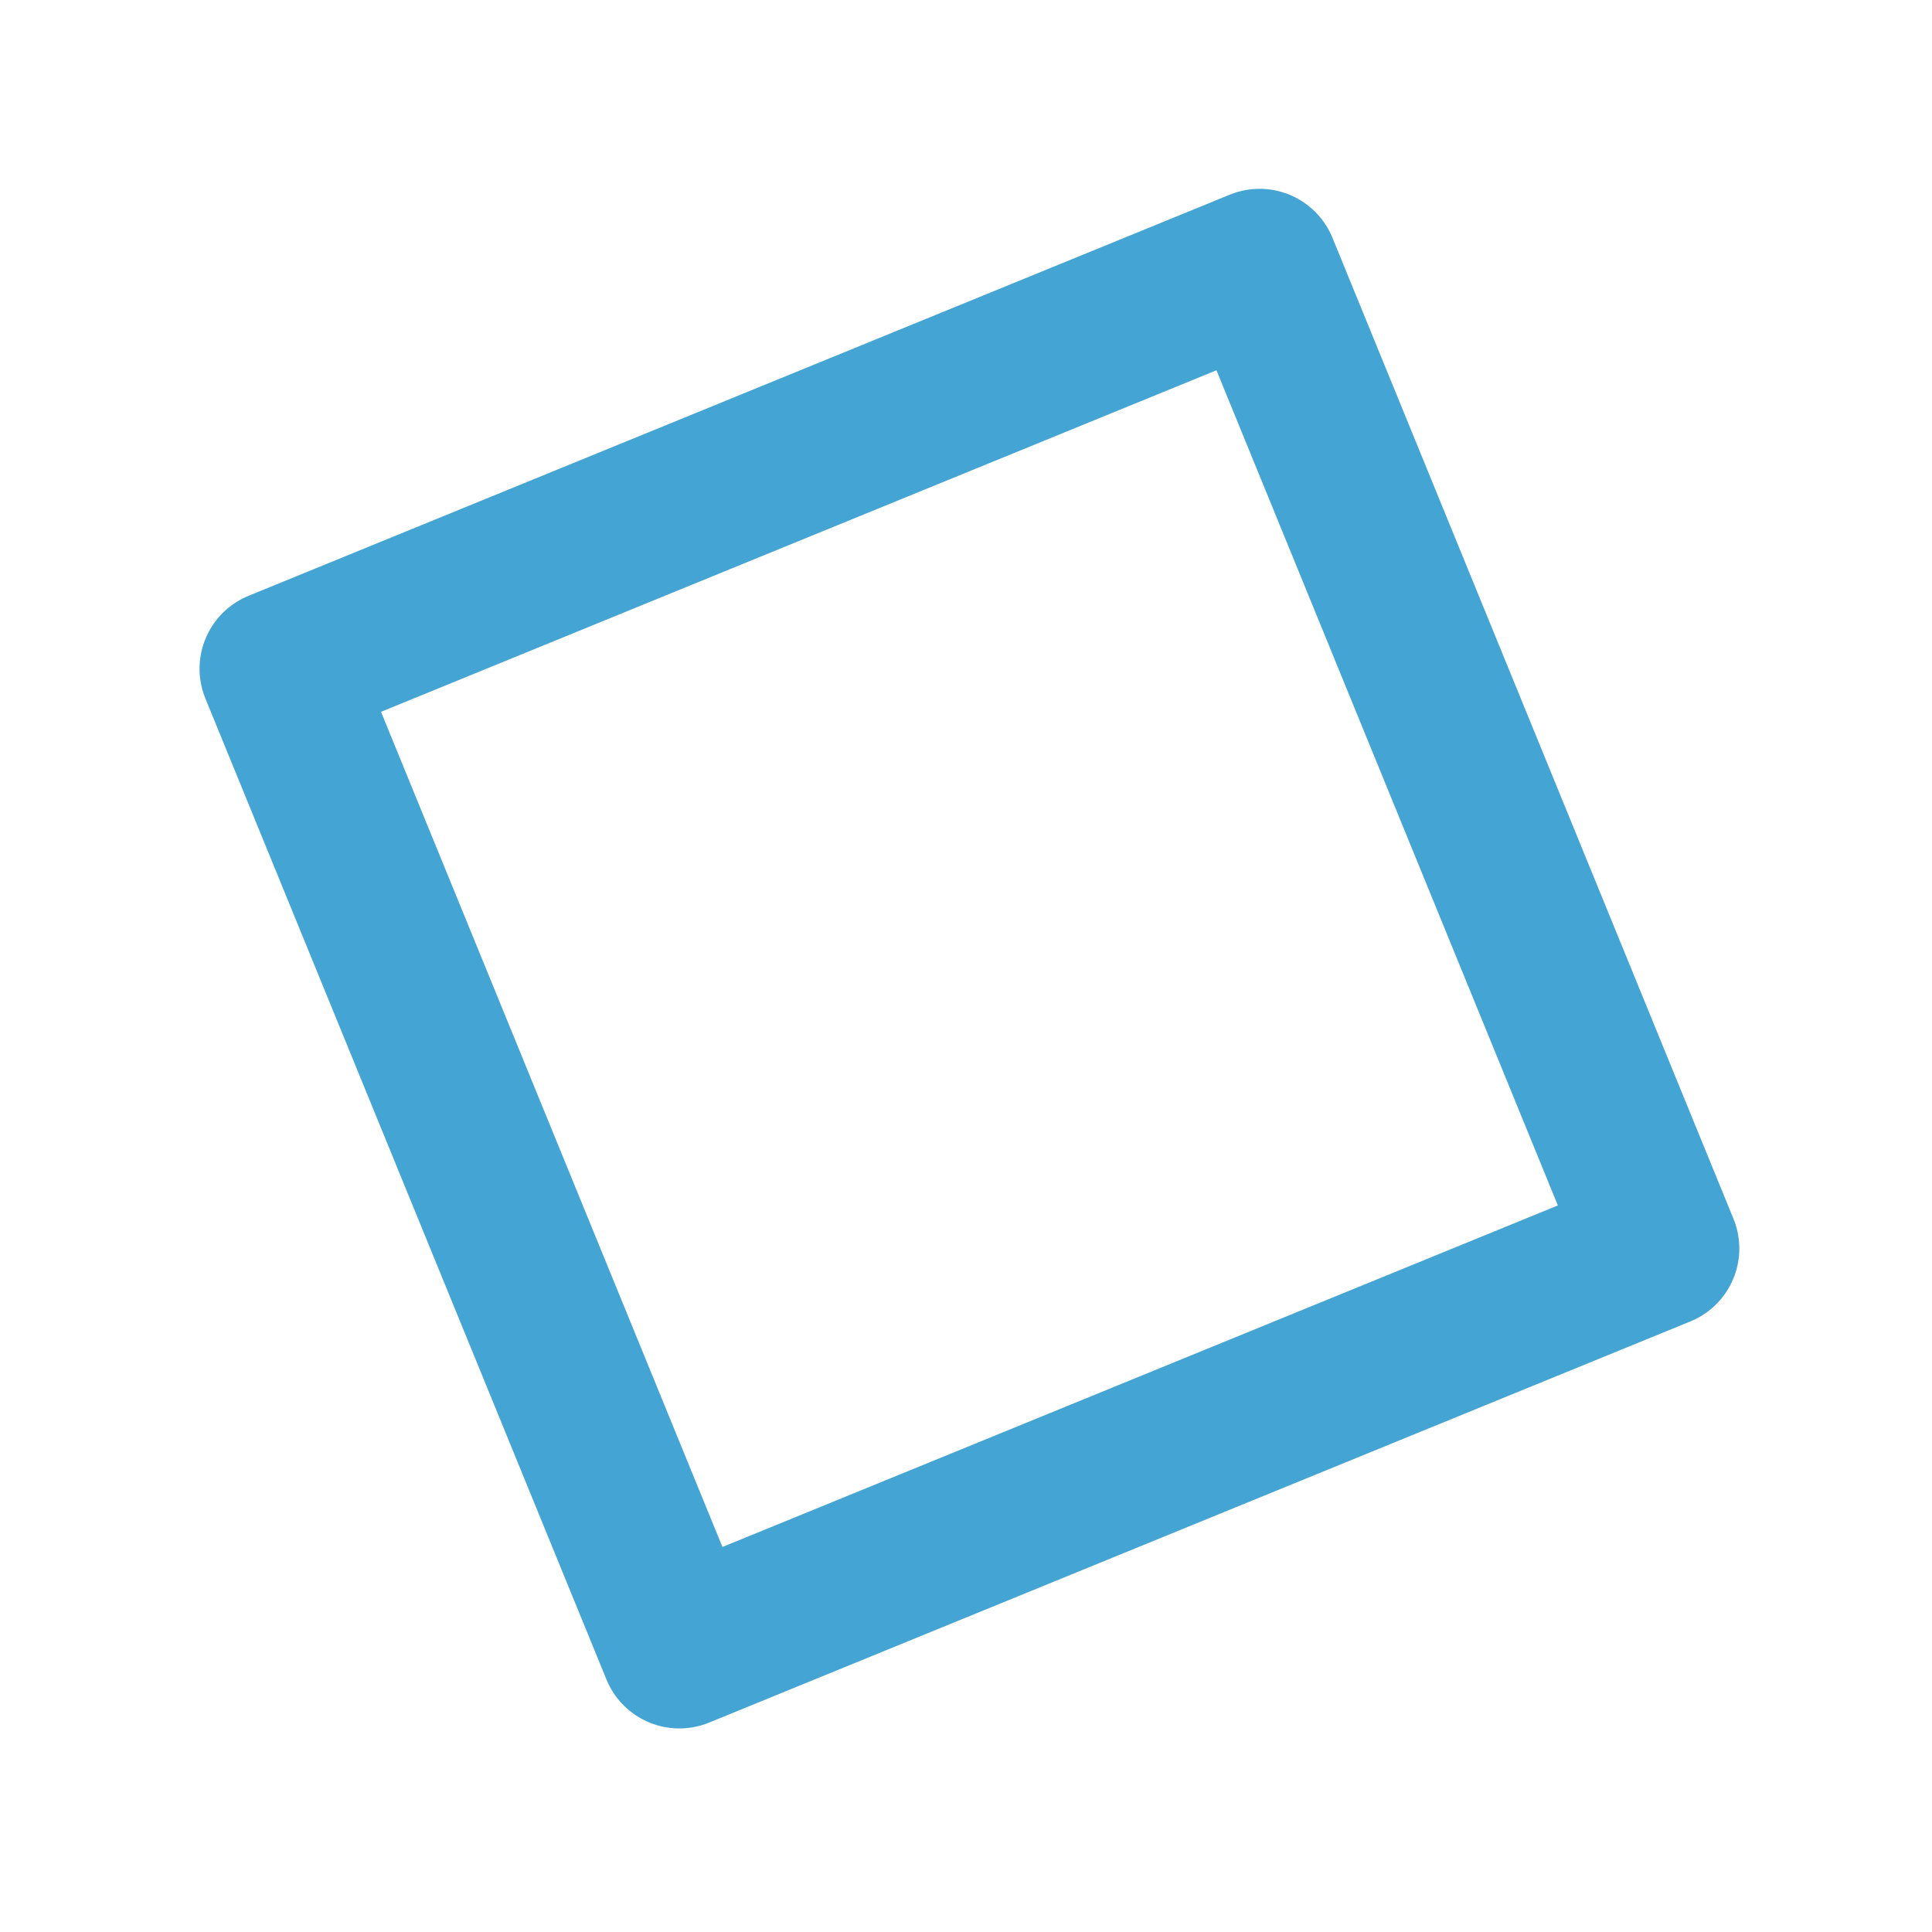 <svg width="38" height="38" viewBox="0 0 38 38" fill="none" xmlns="http://www.w3.org/2000/svg">
<path d="M24.774 5.263L5.474 13.153L13.362 32.447L32.661 24.557L24.774 5.263Z" stroke="#44A4D3" stroke-width="3.098" stroke-linecap="round" stroke-linejoin="round"/>
</svg>
